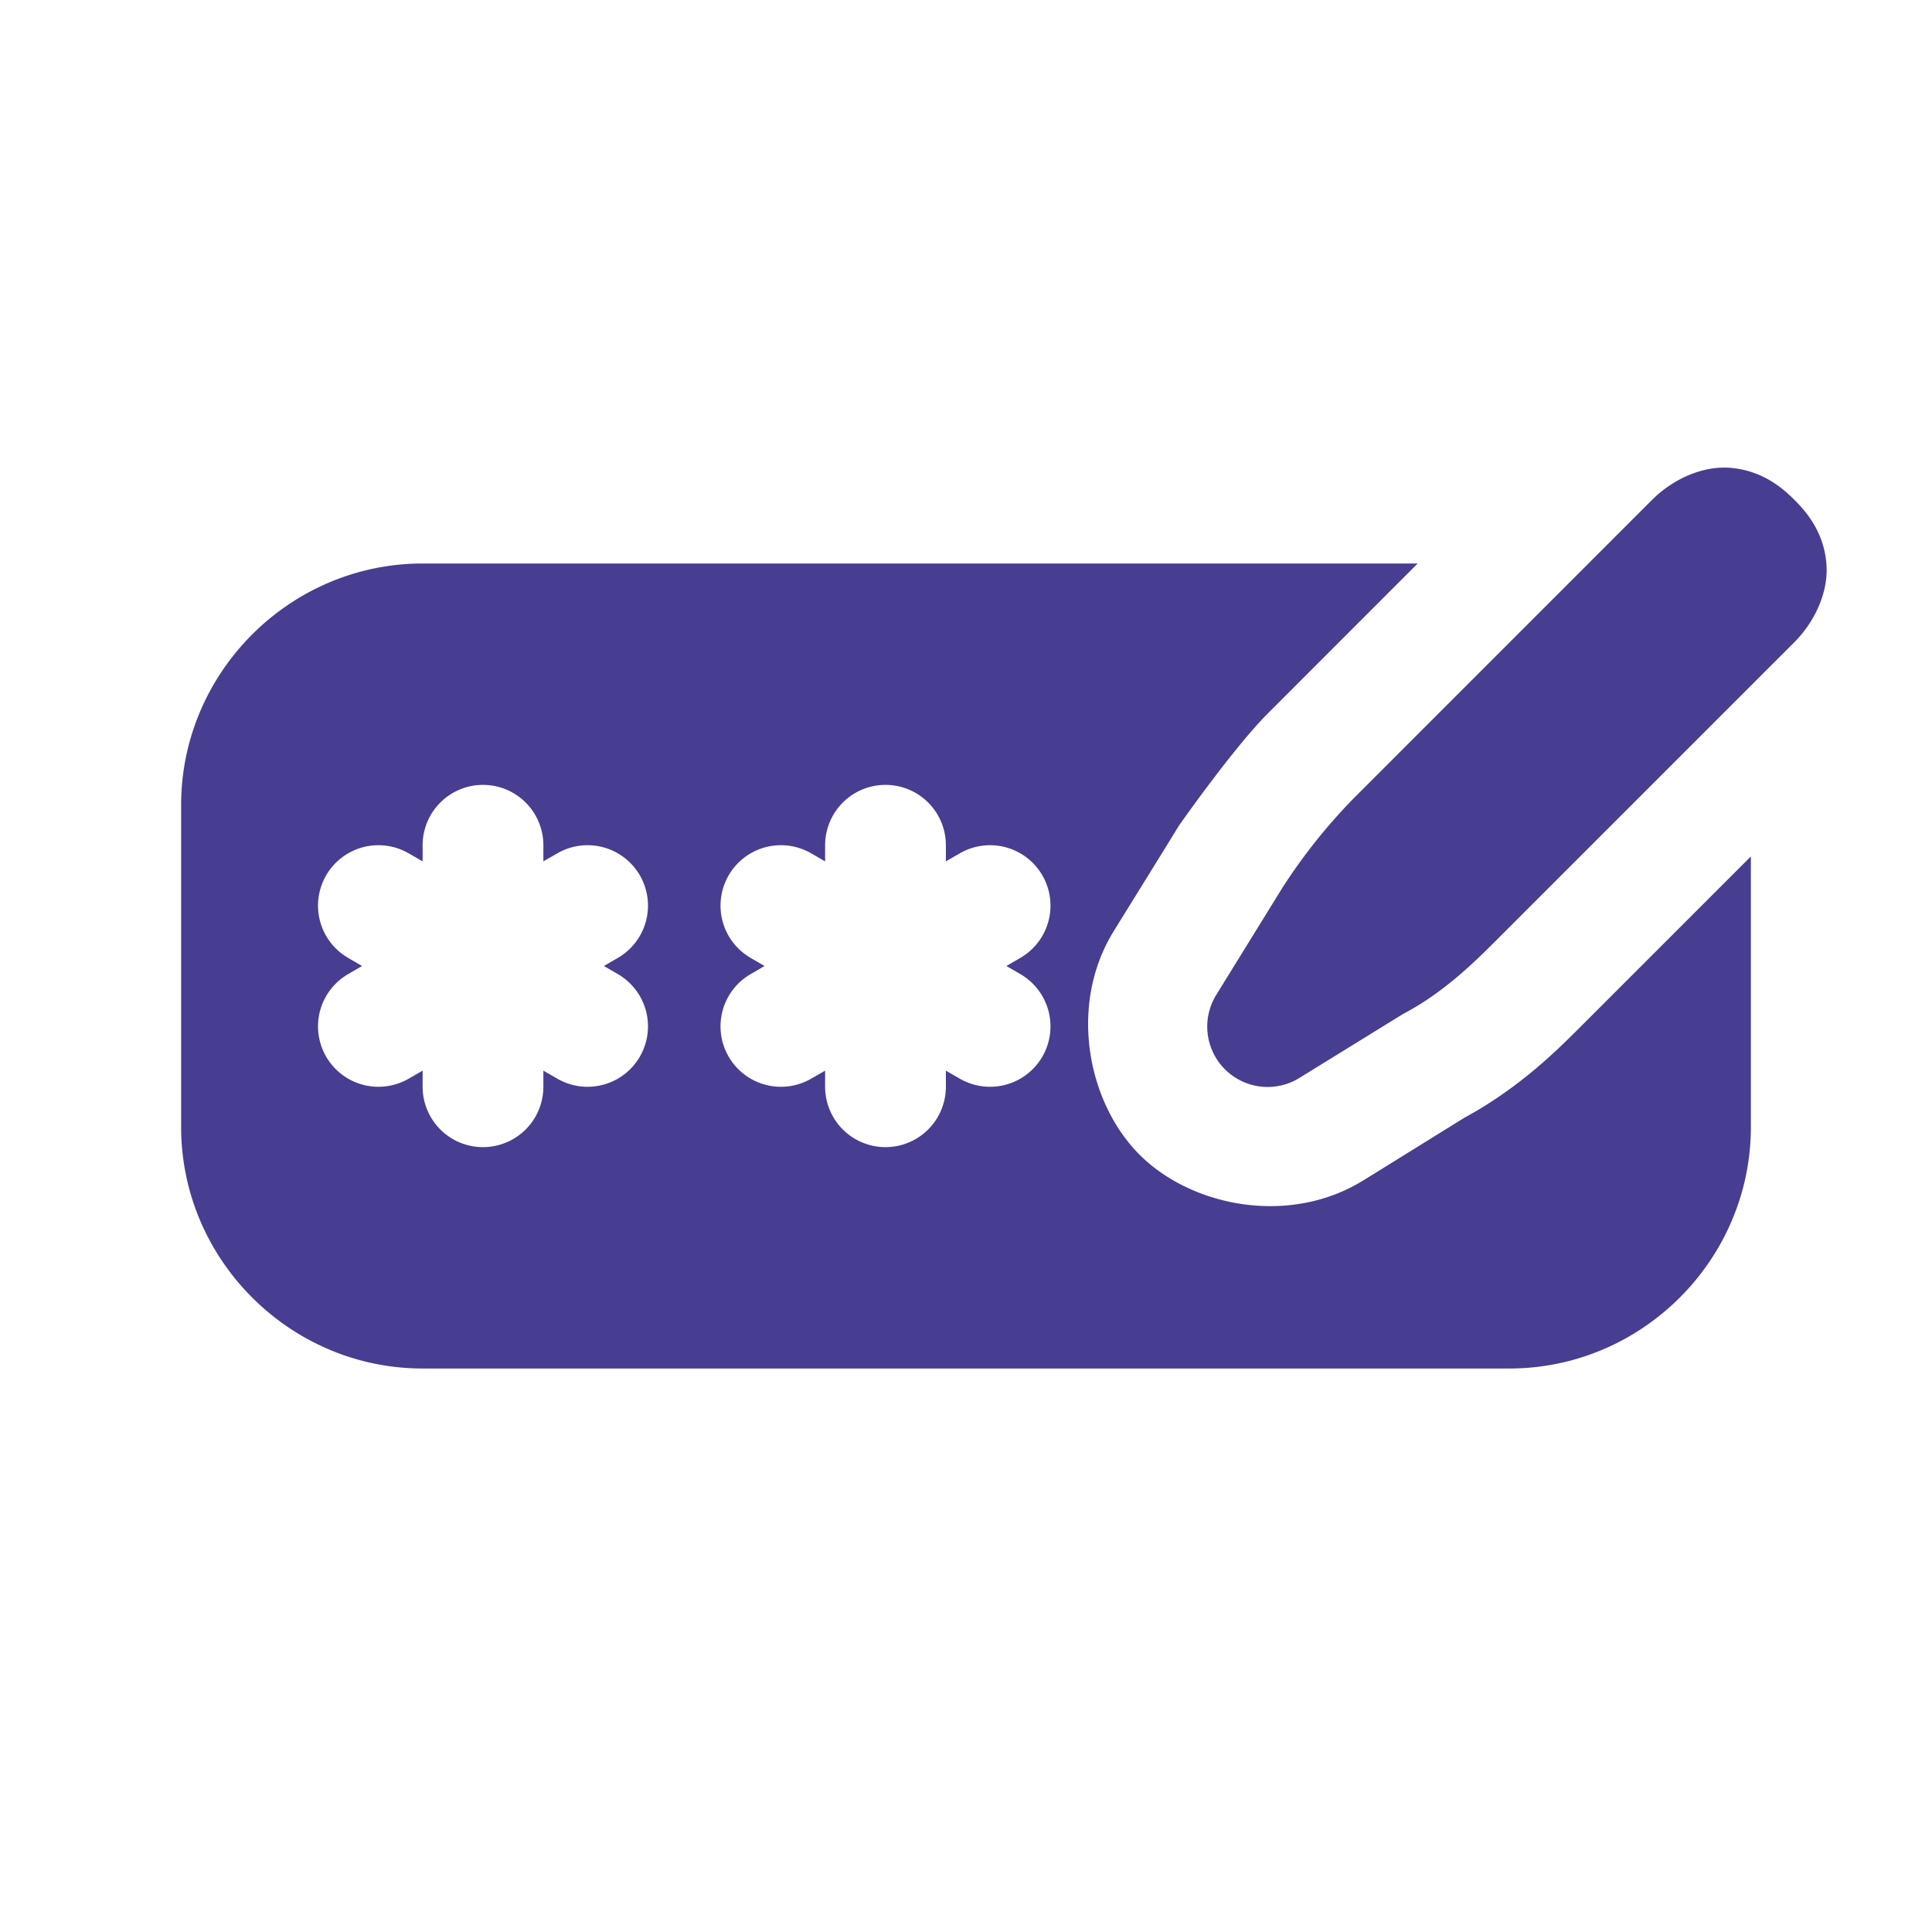 <svg xmlns="http://www.w3.org/2000/svg" width="24" height="24" viewBox="0 0 24 24"><path fill="#473E91" d="M21.512 5.813c-.375-.036-.748.155-.989.396l-3.712 3.713a7 7 0 0 0-.89 1.121l-.001.002l-.809 1.31a.75.75 0 0 0 1.033 1.034l1.311-.809l-.053.03c.504-.257.894-.638 1.176-.92l3.713-3.713c.24-.241.432-.614.396-.989c-.035-.374-.236-.619-.396-.779s-.405-.36-.78-.396M5.25 7c-1.648 0-3 1.352-3 3v4c0 1.648 1.352 3 3 3h13.5c1.648 0 3-1.352 3-3v-3.361l-2.111 2.111c-.28.279-.75.756-1.448 1.135l-1.253.777l-.004.002c-.91.564-2.125.332-2.778-.32c-.652-.653-.884-1.868-.32-2.778l.002-.002v-.002l.584-.943l.226-.367s.677-.965 1.102-1.39L17.611 7ZM6 9.75a.75.75 0 0 1 .75.75v.2l.174-.1a.75.75 0 1 1 .75 1.3l-.172.1l.172.1a.75.75 0 1 1-.75 1.3l-.174-.1v.2a.75.75 0 0 1-1.5 0v-.2l-.174.1a.75.75 0 1 1-.75-1.3l.172-.1l-.172-.1a.75.75 0 1 1 .75-1.3l.174.1v-.2A.75.75 0 0 1 6 9.75m5 0a.75.75 0 0 1 .75.75v.2l.174-.1a.75.75 0 1 1 .75 1.3l-.172.1l.172.1a.75.75 0 1 1-.75 1.3l-.174-.1v.2a.75.75 0 1 1-1.5 0v-.2l-.174.1a.75.75 0 1 1-.75-1.3l.172-.1l-.172-.1a.75.75 0 1 1 .75-1.3l.174.1v-.2a.75.75 0 0 1 .75-.75"/></svg>